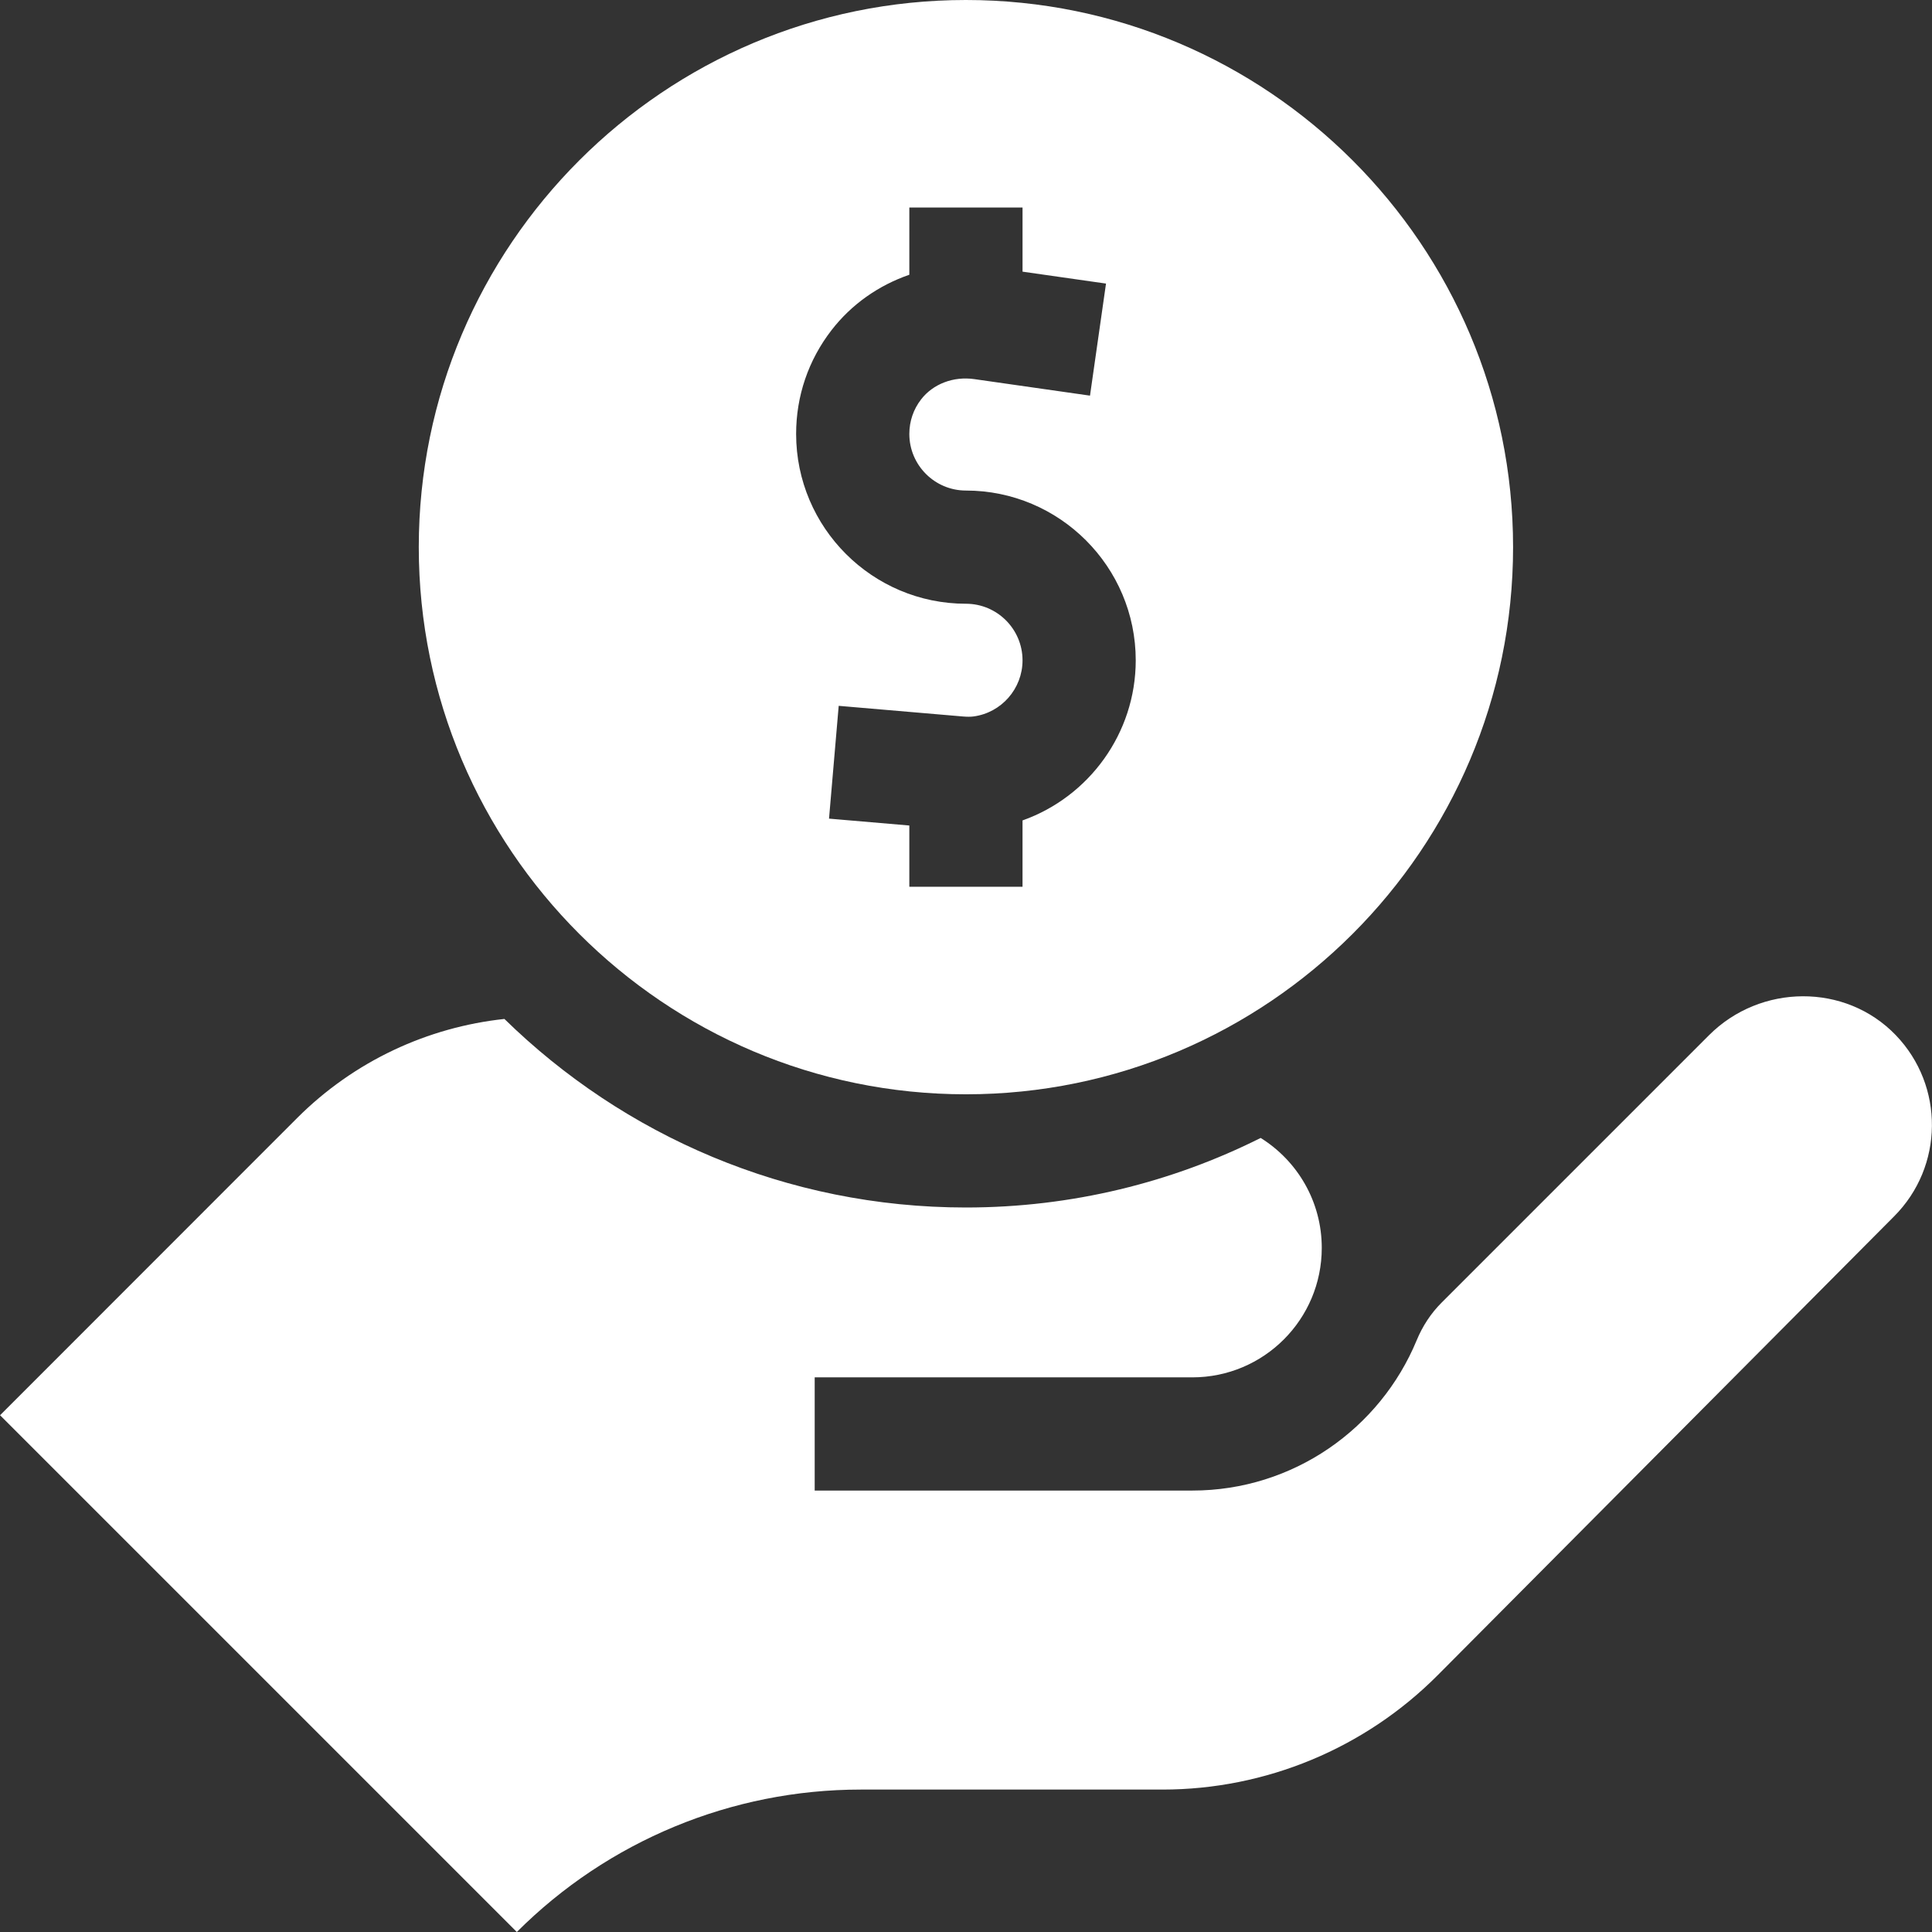 <?xml version="1.0" encoding="UTF-8"?> <svg xmlns="http://www.w3.org/2000/svg" xmlns:xlink="http://www.w3.org/1999/xlink" version="1.1" id="Capa_1" x="0px" y="0px" viewBox="0 0 512 512" style="enable-background:new 0 0 512 512;" xml:space="preserve"><rect x="0" y="0" width="512" height="512" fill="#333333" stroke="none"/><g><g><path d="M255.981,0c-79.953,0-145,65.047-145,145s65.047,145,145,145s145-65.047,145-145S335.934,0,255.981,0z M270.981,217.42 V235h-30v-16.231l-21.281-1.824l2.563-29.891l32.913,2.821c1.109,0.095,2.052,0.094,2.802-0.005 c7.412-0.975,13.004-7.368,13.004-14.871c0-8.271-6.729-15-15-15c-24.813,0-45-20.187-45-45c0-10.054,3.245-19.565,9.384-27.506 c5.32-6.882,12.536-11.899,20.616-14.682V55h30v16.991l22.121,3.16l-4.242,29.698l-30.663-4.38 c-5.521-0.789-10.925,1.27-14.097,5.373c-2.041,2.639-3.119,5.806-3.119,9.158c0,8.271,6.729,15,15,15c24.813,0,45,20.187,45,45 C300.981,194.319,288.589,211.178,270.981,217.42z" fill="#000000" style="fill: rgb(255, 255, 255);"></path></g></g><g><g><path d="M502.399,274.324c-13.343-13.863-35.87-13.604-49.475,0.002l-70.898,70.898c-2.849,2.85-5.059,6.26-6.599,9.983 c-9.656,23.342-32.67,39.807-59.46,39.807H215.902v-30h100.066c18.951,0,34.314-15.363,34.314-34.314 c0-12.295-6.471-23.074-16.189-29.133C310.566,313.353,284.037,320,255.981,320c-47.557,0-90.735-19.077-122.308-49.969 c-20.271,2.177-39.769,11.098-54.942,26.271l-78.712,78.75L136.967,512c24.168-24.168,56.947-37.745,91.125-37.745h79.964 c27.397,0,53.664-10.921,72.984-30.345l120.89-121.536C515.173,309.132,515.329,287.758,502.399,274.324z" fill="#000000" style="fill: rgb(255, 255, 255);"></path></g></g></svg> 
